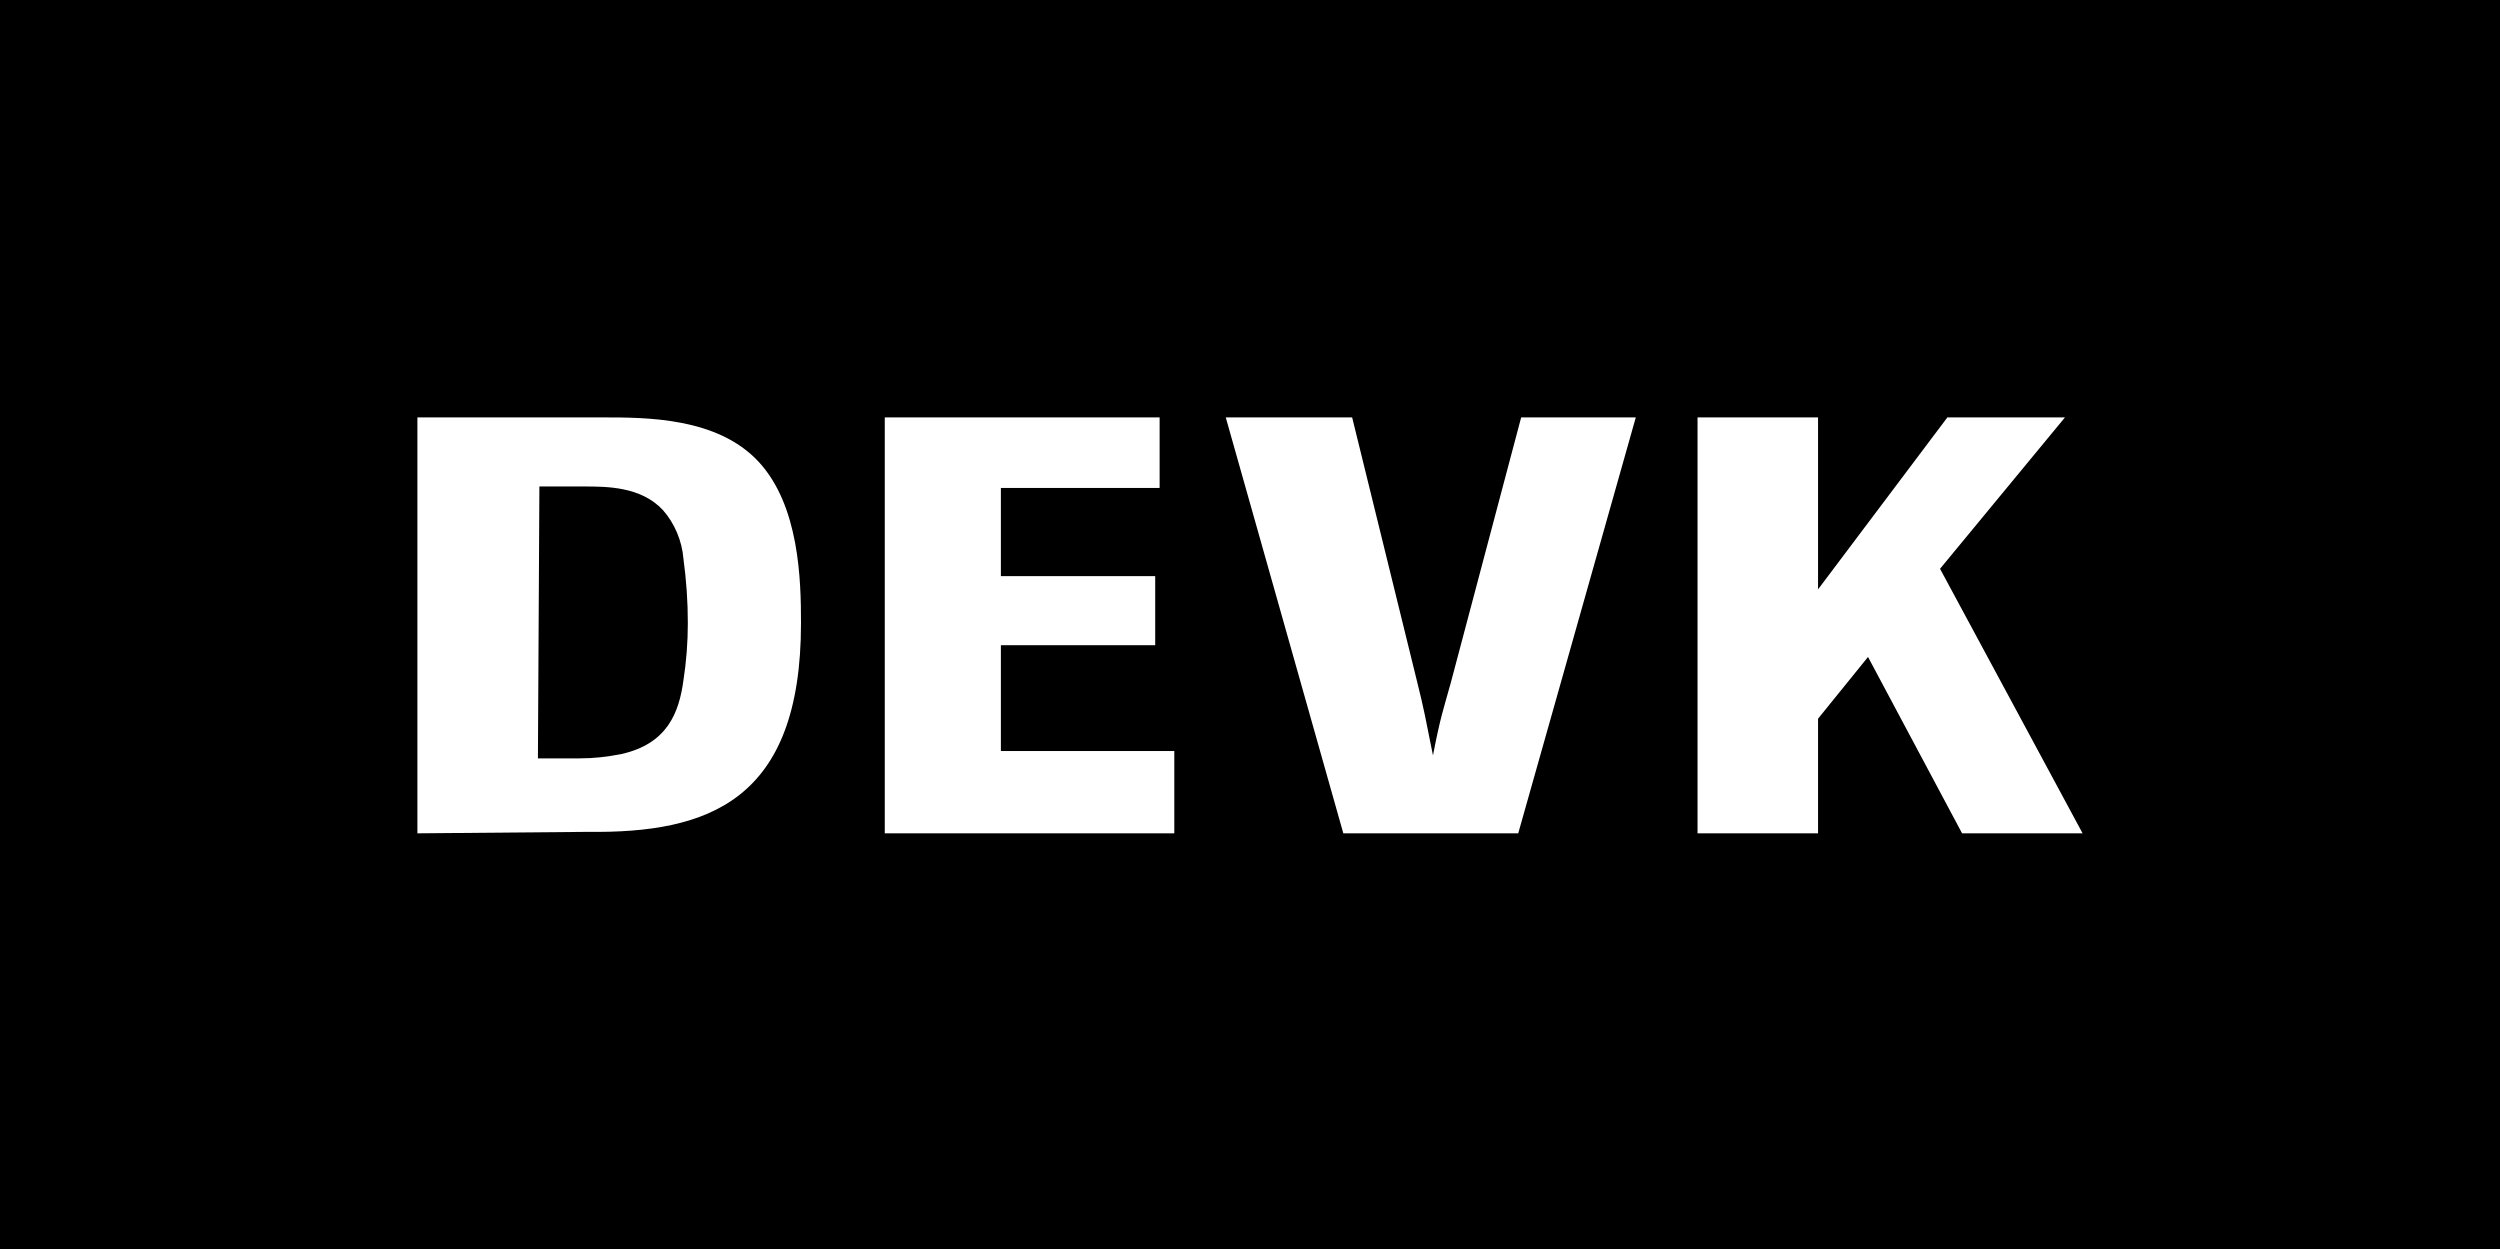 <?xml version="1.0" encoding="utf-8"?>
<!-- Generator: Adobe Illustrator 24.2.3, SVG Export Plug-In . SVG Version: 6.00 Build 0)  -->
<svg version="1.1" id="Ebene_1" xmlns="http://www.w3.org/2000/svg" xmlns:xlink="http://www.w3.org/1999/xlink" x="0px" y="0px"
	 viewBox="0 0 170.1 85" style="enable-background:new 0 0 170.1 85;" xml:space="preserve">
<style type="text/css">
	.st0{fill:#FFFFFF;}
</style>
<rect y="0" width="170.1" height="85"/>
<path class="st0" d="M28.4,56.7V28.4H41c3,0,7.8,0,10.6,3s2.9,8.1,2.9,11c0,12.1-6.3,14.3-14.5,14.2L28.4,56.7z M36.6,51.6h1.5h1.3
	c1,0,1.9-0.1,2.9-0.3c3.1-0.7,3.9-2.8,4.2-5c0.2-1.3,0.3-2.6,0.3-3.9c0-1.5-0.1-2.9-0.3-4.4c-0.1-1.2-0.6-2.4-1.4-3.3
	c-1.5-1.6-3.8-1.6-5.4-1.6h-3L36.6,51.6L36.6,51.6z"/>
<polygon class="st0" points="79.9,56.7 60.2,56.7 60.2,28.4 78.9,28.4 78.9,33.2 68.1,33.2 68.1,39.2 78.6,39.2 78.6,43.9 
	68.1,43.9 68.1,51.1 79.9,51.1 79.9,56.7 "/>
<path class="st0" d="M103.3,56.7H91.4l-8-28.3H92l4.4,17.9c0.5,2,0.6,2.6,1.1,5.1c0.5-2.6,0.7-3.1,1.2-4.9l4.8-18.1h7.8L103.3,56.7
	L103.3,56.7z"/>
<polygon class="st0" points="132,38.7 141.7,56.7 133.5,56.7 127.1,44.7 123.7,48.9 123.7,56.7 115.5,56.7 115.5,28.4 123.7,28.4 
	123.7,40.1 132.5,28.4 140.5,28.4 132,38.7 "/>
</svg>

